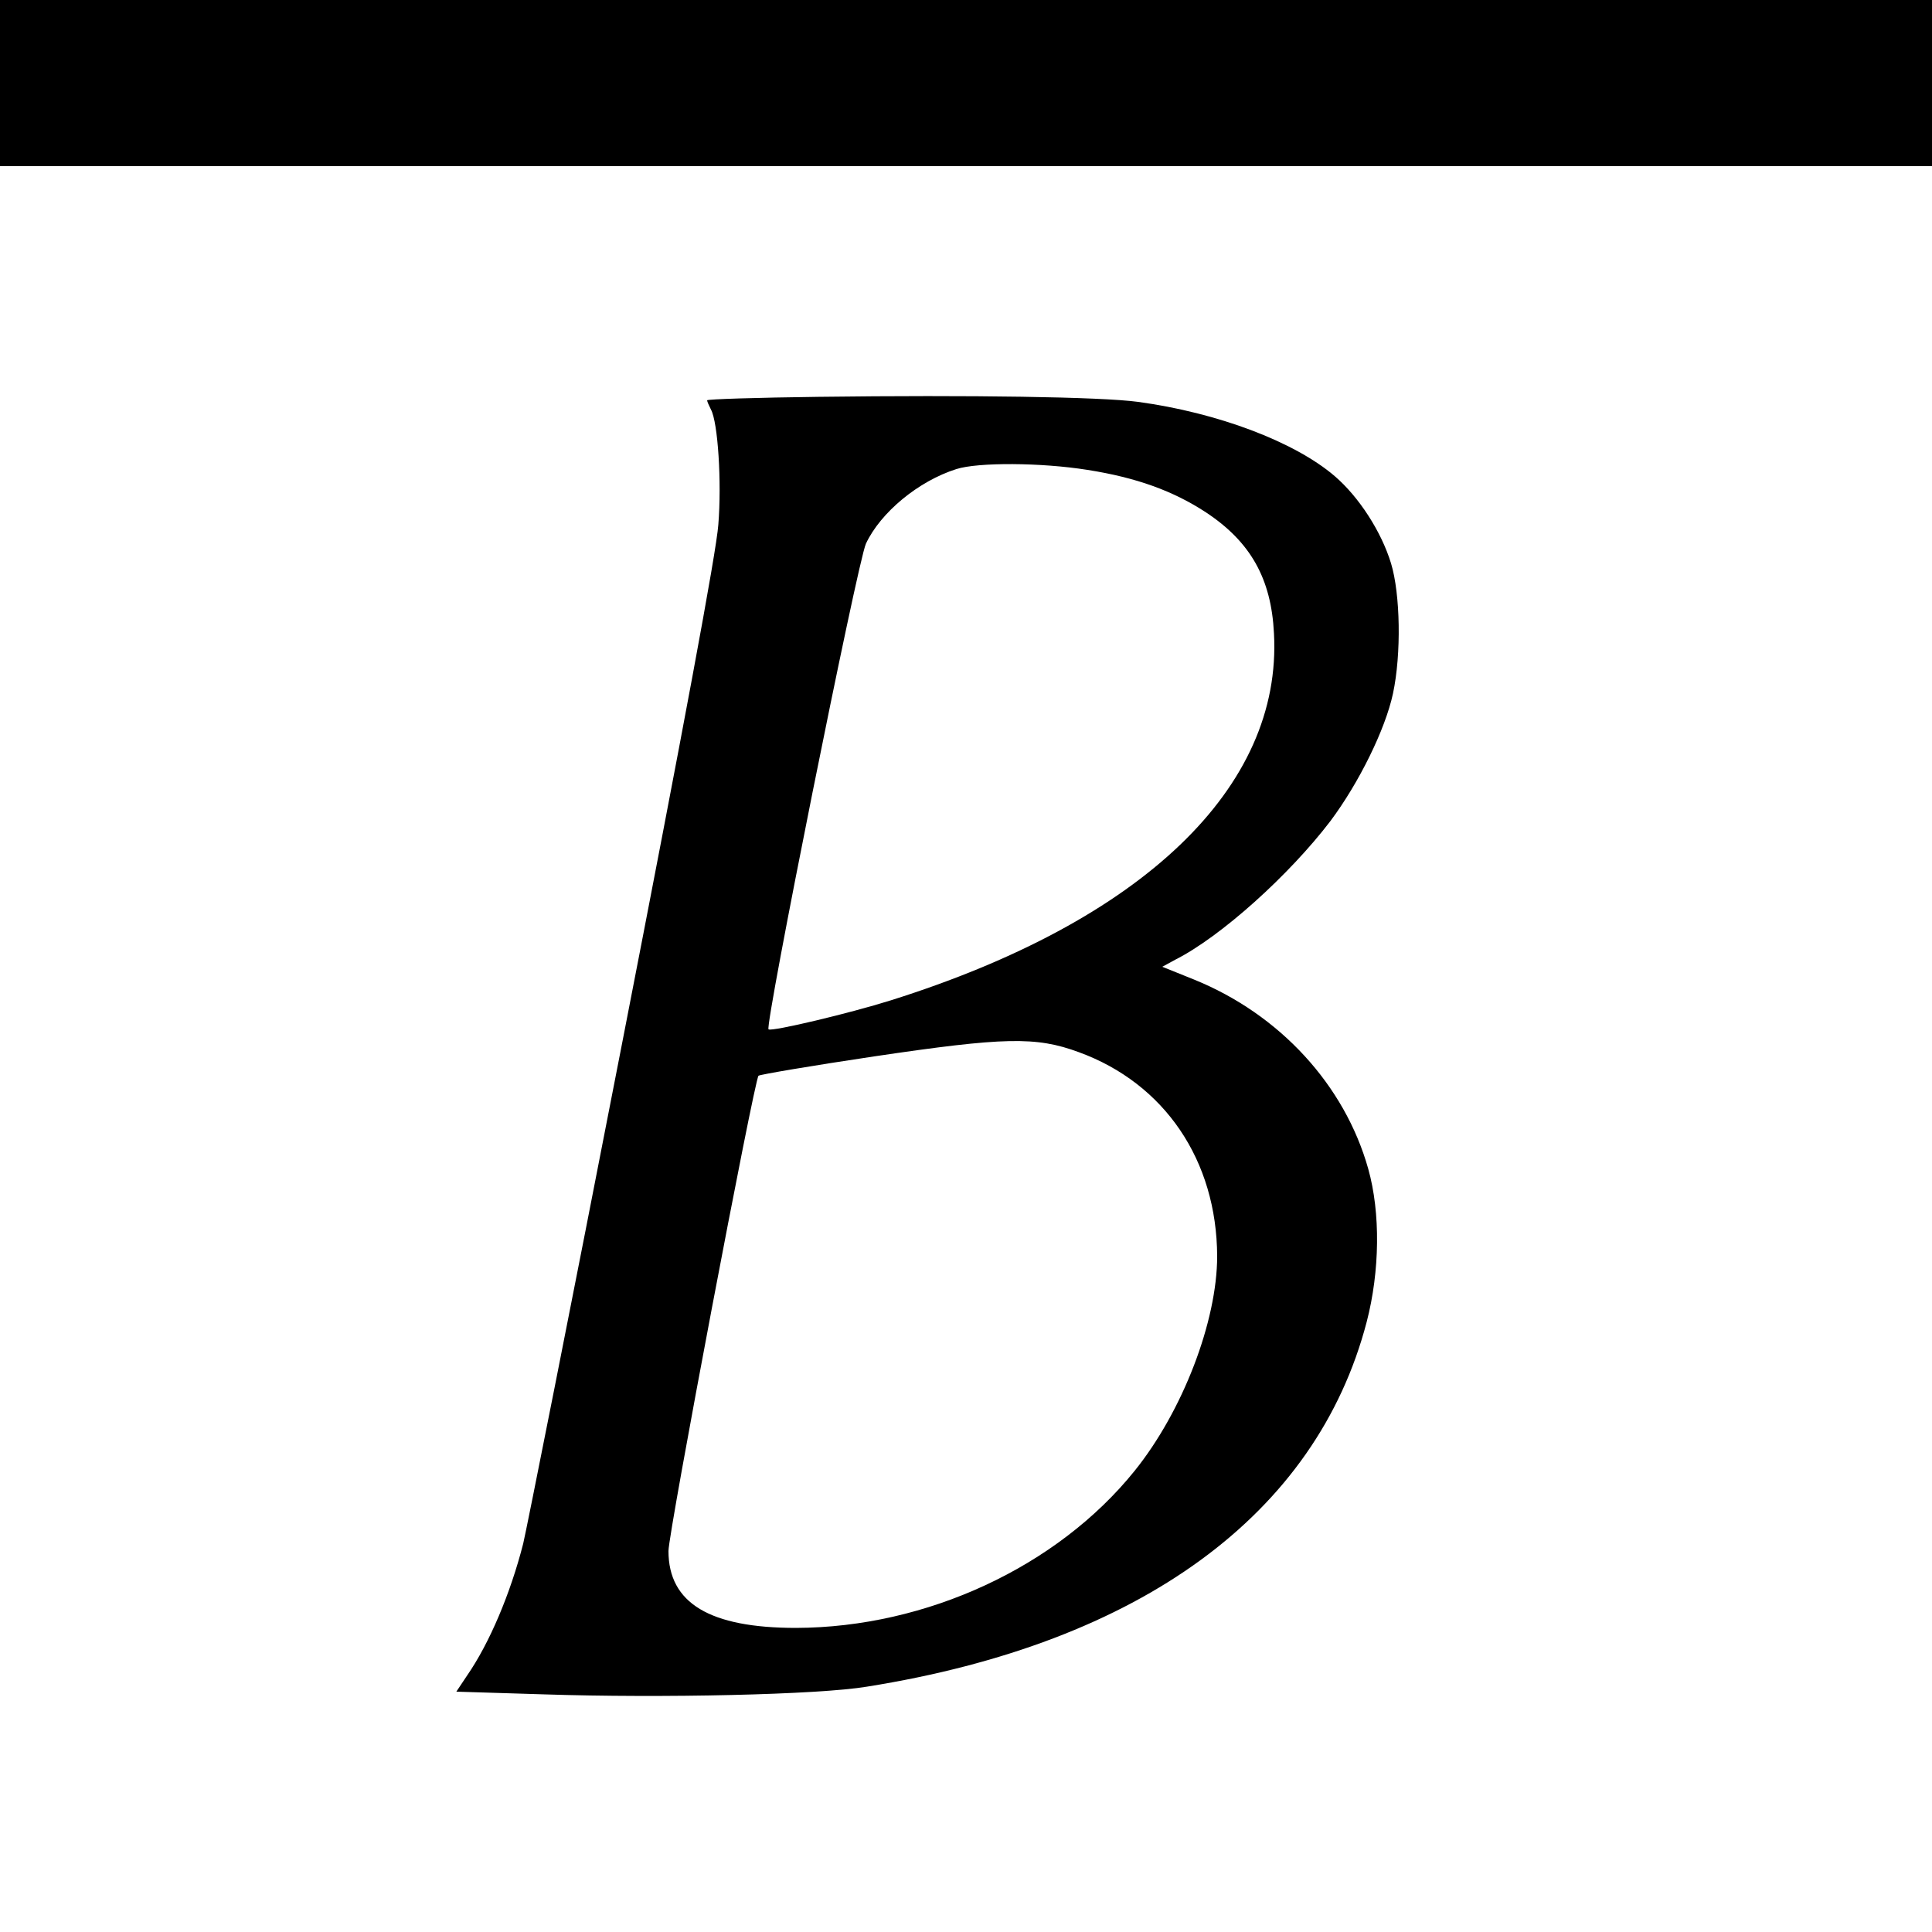 <?xml version="1.0" standalone="no"?>
<!DOCTYPE svg PUBLIC "-//W3C//DTD SVG 20010904//EN"
 "http://www.w3.org/TR/2001/REC-SVG-20010904/DTD/svg10.dtd">
<svg version="1.0" xmlns="http://www.w3.org/2000/svg"
 width="500pt" height="500pt" viewBox="0 0 500 500"
 preserveAspectRatio="xMidYMid meet">
<g transform="translate(0,500) scale(0.1,-0.1)"
fill="#000000" stroke="none">
<path d="M0 4785 l0 -215 2500 0 2500 0 0 215 0 215 -2500 0 -2500 0 0 -215z"/>
<path d="M2118 3973 c-159 -2 -288 -6 -288 -9 0 -3 5 -14 10 -24 18 -33 28
-188 19 -298 -5 -70 -91 -531 -249 -1342 -132 -679 -248 -1262 -256 -1295 -33
-129 -87 -257 -145 -341 l-28 -42 227 -7 c305 -10 711 -1 836 20 708 113 1163
446 1293 944 34 131 36 282 4 396 -61 217 -229 400 -451 490 l-82 33 33 18
c119 60 296 220 402 359 74 99 142 237 162 330 22 103 19 258 -5 337 -25 82
-83 172 -146 226 -104 89 -303 164 -509 192 -96 13 -432 18 -827 13z m696
-189 c128 -20 223 -55 307 -110 115 -76 169 -171 176 -313 22 -399 -340 -745
-992 -950 -105 -33 -306 -81 -316 -75 -11 6 230 1208 252 1257 38 81 136 162
234 193 56 18 220 17 339 -2z m-22 -1507 c222 -81 357 -280 358 -528 0 -168
-89 -401 -214 -556 -200 -248 -538 -405 -876 -406 -223 0 -330 64 -330 199 0
48 222 1219 233 1230 3 3 138 26 299 50 337 50 419 52 530 11z"/>
</g>
</svg>
